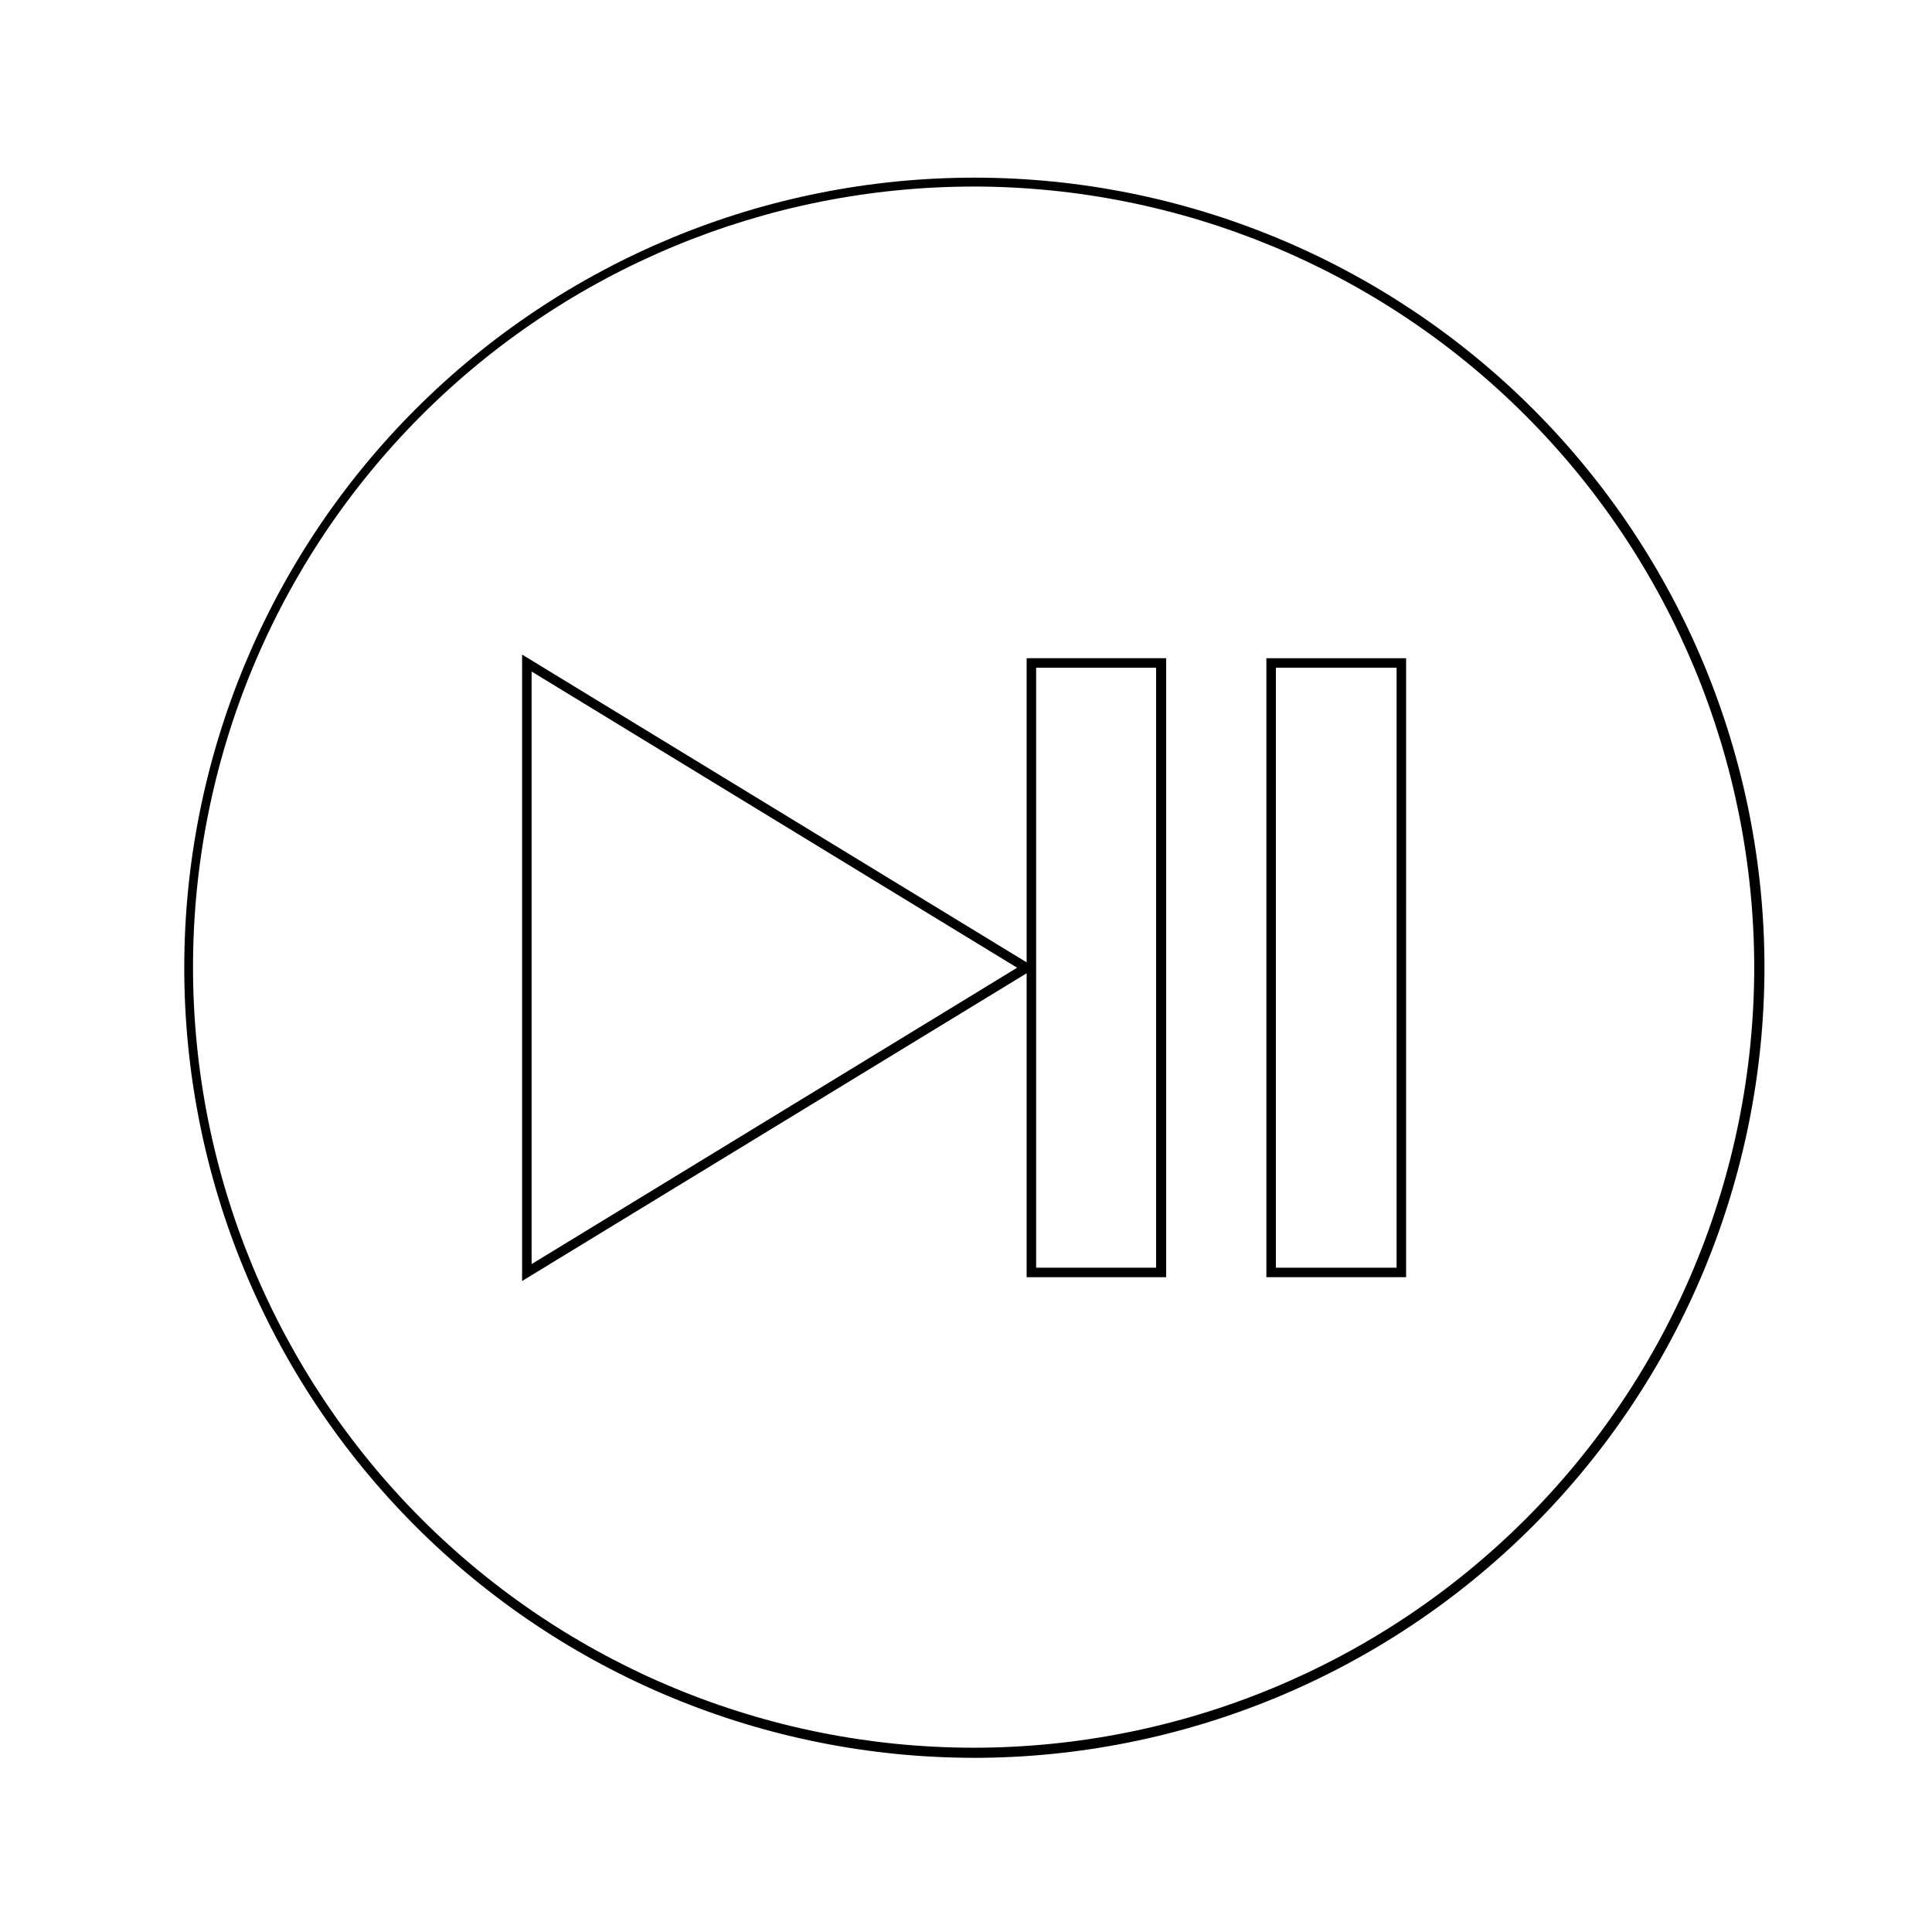 <?xml version="1.0" encoding="UTF-8"?>
<!-- Uploaded to: SVG Repo, www.svgrepo.com, Generator: SVG Repo Mixer Tools -->
<svg fill="#000000" width="800px" height="800px" version="1.1" viewBox="144 144 512 512" xmlns="http://www.w3.org/2000/svg">
 <g>
  <path d="m402.02 609.84c-55.523-0.055-108.75-22.156-147.98-61.445-39.227-39.293-61.242-92.551-61.207-148.07 0.035-55.52 22.121-108.75 61.398-147.99 39.277-39.238 92.531-61.273 148.05-61.254 55.52 0.016 108.76 22.086 148.02 61.348 39.25 39.266 61.301 92.516 61.301 148.04-0.066 55.547-22.176 108.79-61.473 148.05-39.293 39.262-92.566 61.316-148.11 61.332zm0-416.4c-54.855 0-107.46 21.785-146.26 60.57-38.793 38.785-60.594 91.387-60.609 146.24-0.012 54.855 21.762 107.47 60.535 146.27 38.777 38.801 91.375 60.613 146.23 60.641 54.855 0.027 107.47-21.734 146.29-60.5 38.812-38.766 60.637-91.355 60.68-146.21-0.016-54.875-21.809-107.5-60.594-146.32-38.789-38.812-91.398-60.648-146.27-60.699z"/>
  <path d="m282.36 483.48v-166.01l136.03 82.977-1.715 1.109zm2.519-161.52v157.04l128.67-78.543z"/>
  <path d="m453.05 482.47h-36.98v-164.04h36.98zm-34.461-2.519h31.789v-159h-31.789z"/>
  <path d="m516.63 482.47h-37.027v-164.04h37.031zm-34.512-2.519h31.992l0.004-159h-31.992z"/>
 </g>
</svg>
